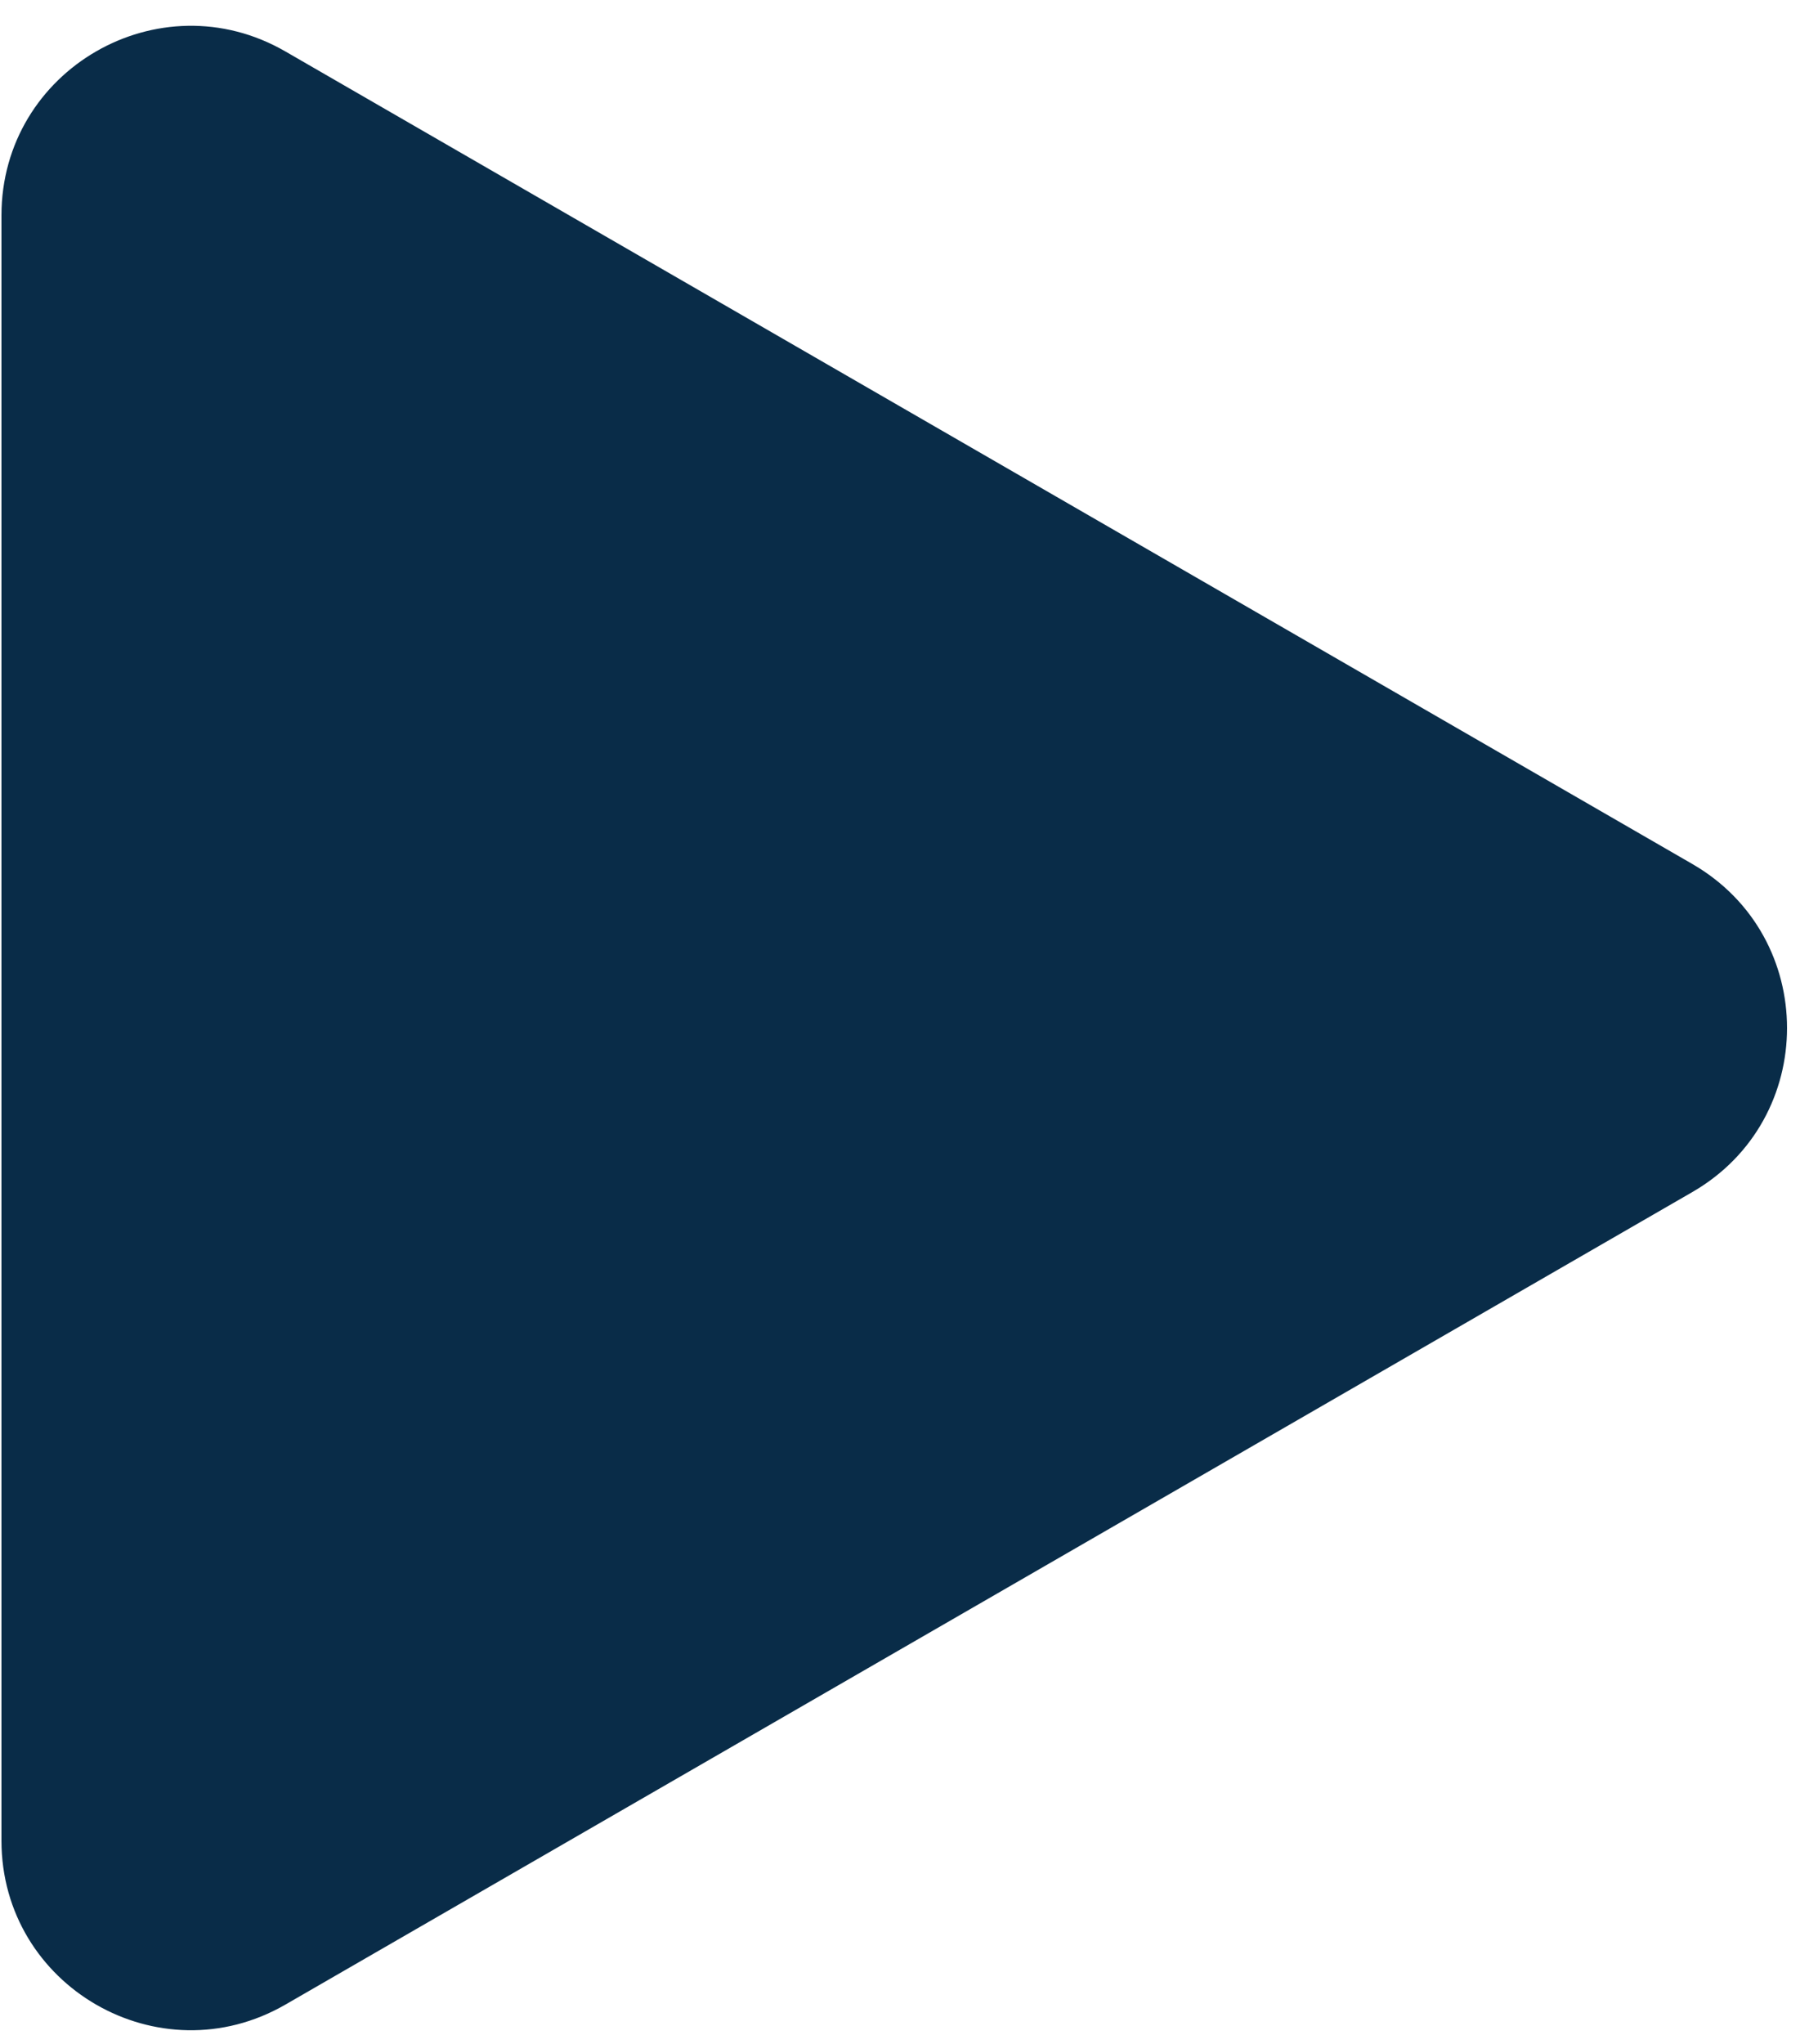 <?xml version="1.0" encoding="UTF-8"?><svg xmlns="http://www.w3.org/2000/svg" xmlns:xlink="http://www.w3.org/1999/xlink" xmlns:avocode="https://avocode.com/" id="SVGDoc6859b761a1209" width="37px" height="42px" version="1.1" viewBox="0 0 37 42" aria-hidden="true"><defs><linearGradient class="cerosgradient" data-cerosgradient="true" id="CerosGradient_id5ab4a091d" gradientUnits="userSpaceOnUse" x1="50%" y1="100%" x2="50%" y2="0%"><stop offset="0%" stop-color="#d1d1d1"/><stop offset="100%" stop-color="#d1d1d1"/></linearGradient><linearGradient/></defs><g><g><path d="M34.788,17.755v0l-28.922,-16.698c-2.594,-1.498 -5.836,0.374 -5.836,3.37v33.396c0,2.995 3.242,4.867 5.836,3.37l28.922,-16.698c2.594,-1.498 2.594,-5.242 0,-6.74z" fill="#092c48" fill-opacity="1"/></g></g></svg>